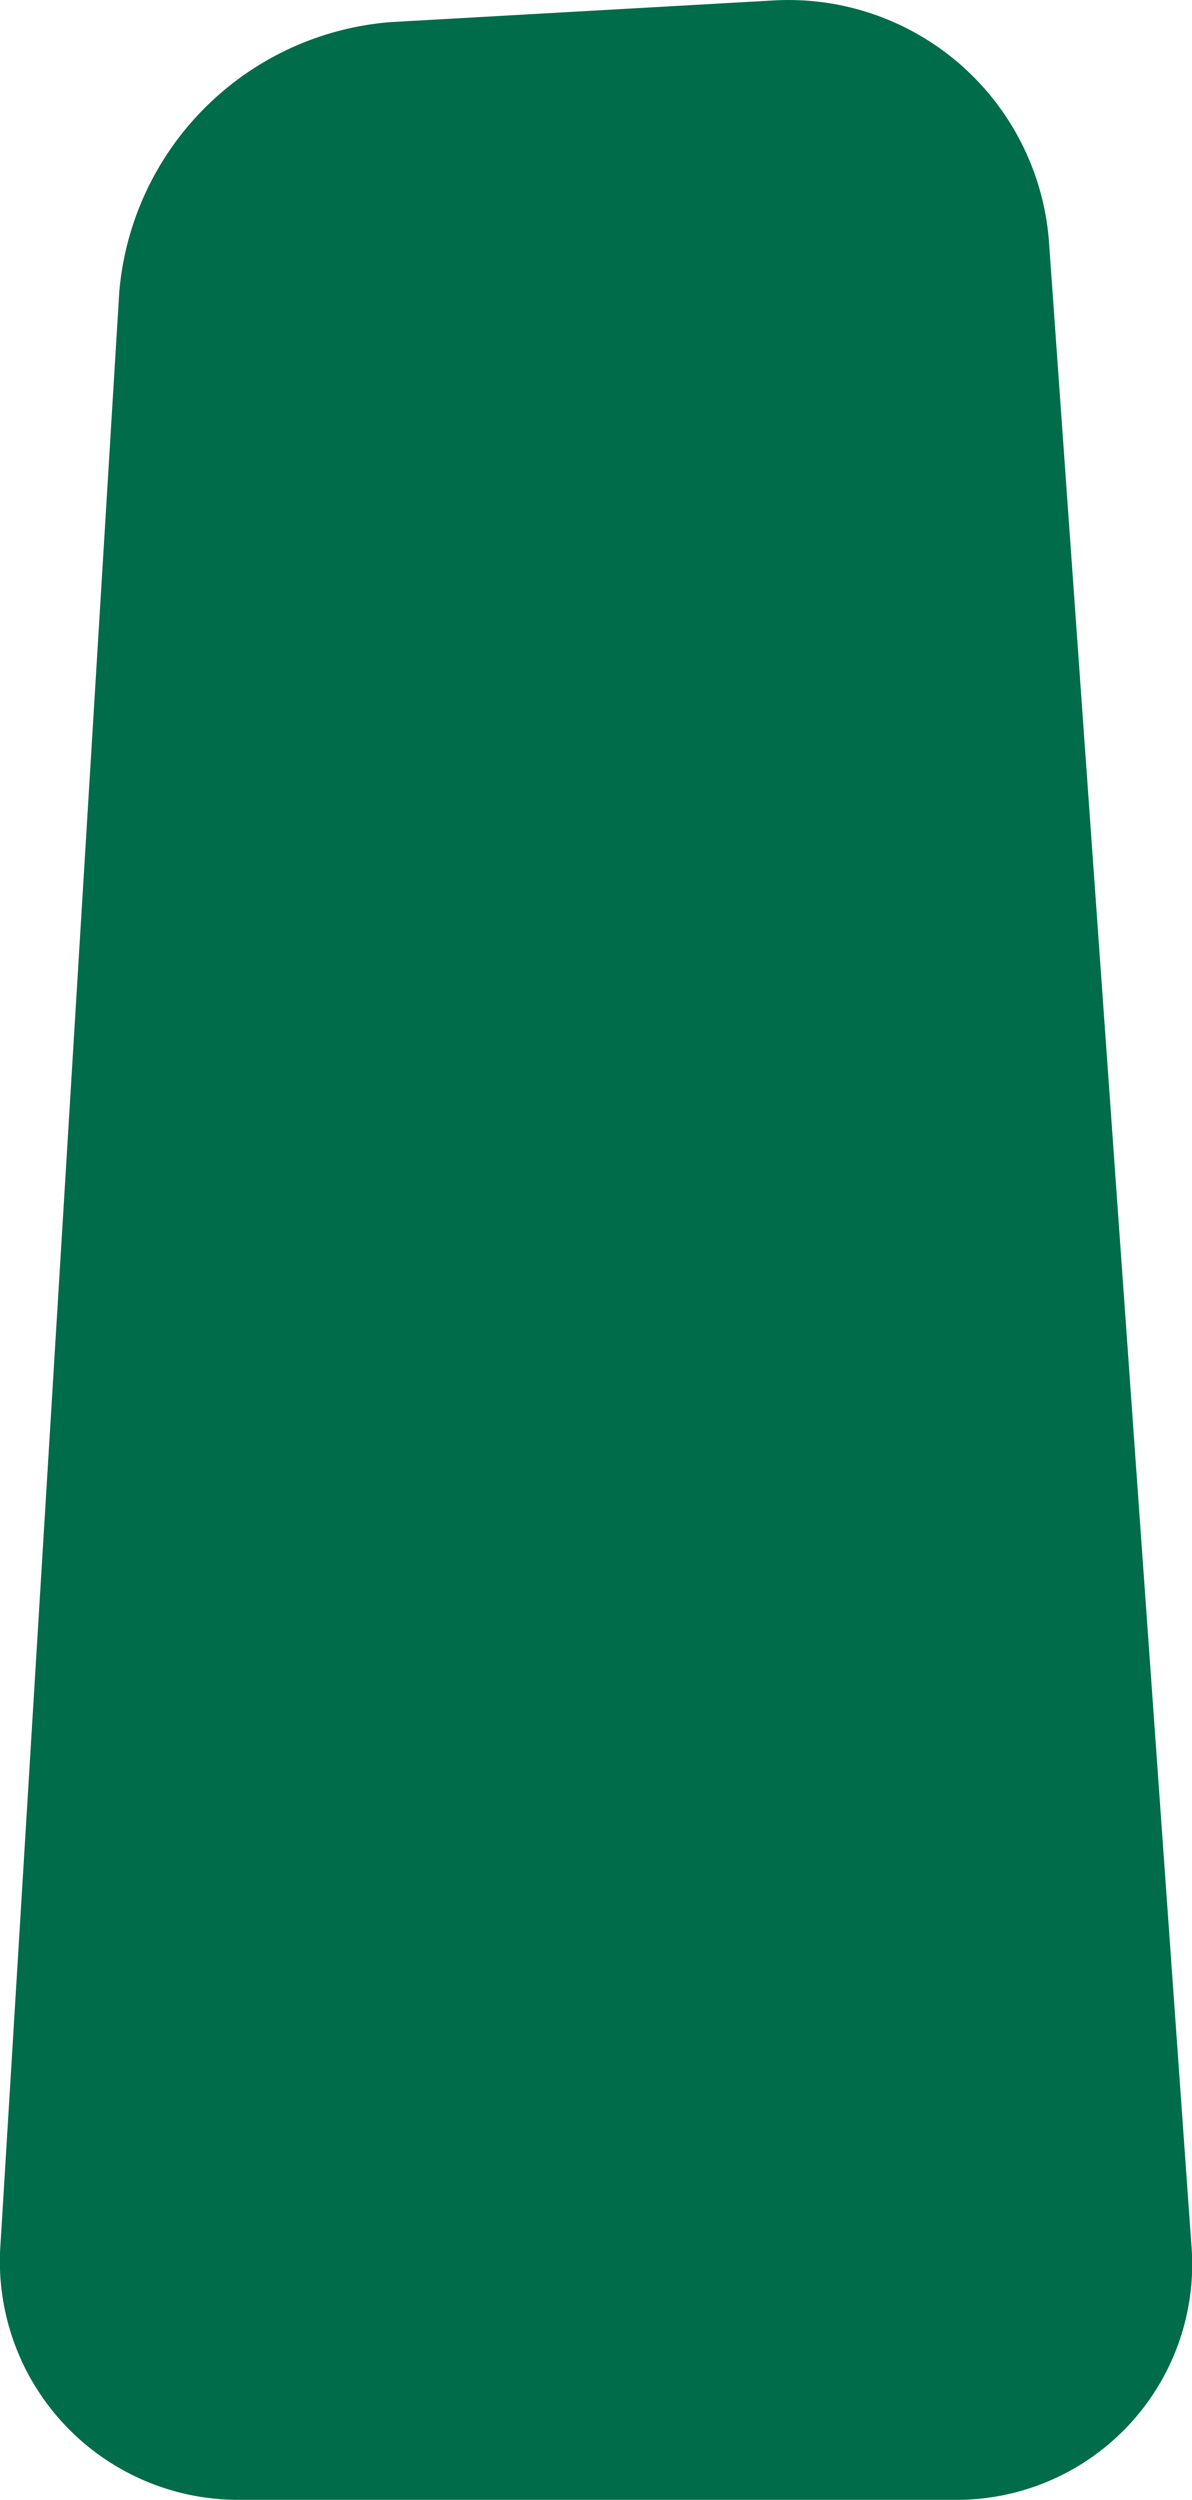 <svg xmlns="http://www.w3.org/2000/svg" width="75.774" height="158.903" viewBox="0 0 75.774 158.903">
  <path id="parts_green" d="M136.216,143.454A14.975,14.975,0,0,1,121.1,159.681H75.794a15.158,15.158,0,0,1-15.28-16.238l7.55-124.1A18.805,18.805,0,0,1,85.293,2.185L109.767.8a16.606,16.606,0,0,1,17.395,15.311Z" transform="translate(-60.483 -0.778)" fill="#006c4a"/>
</svg>
